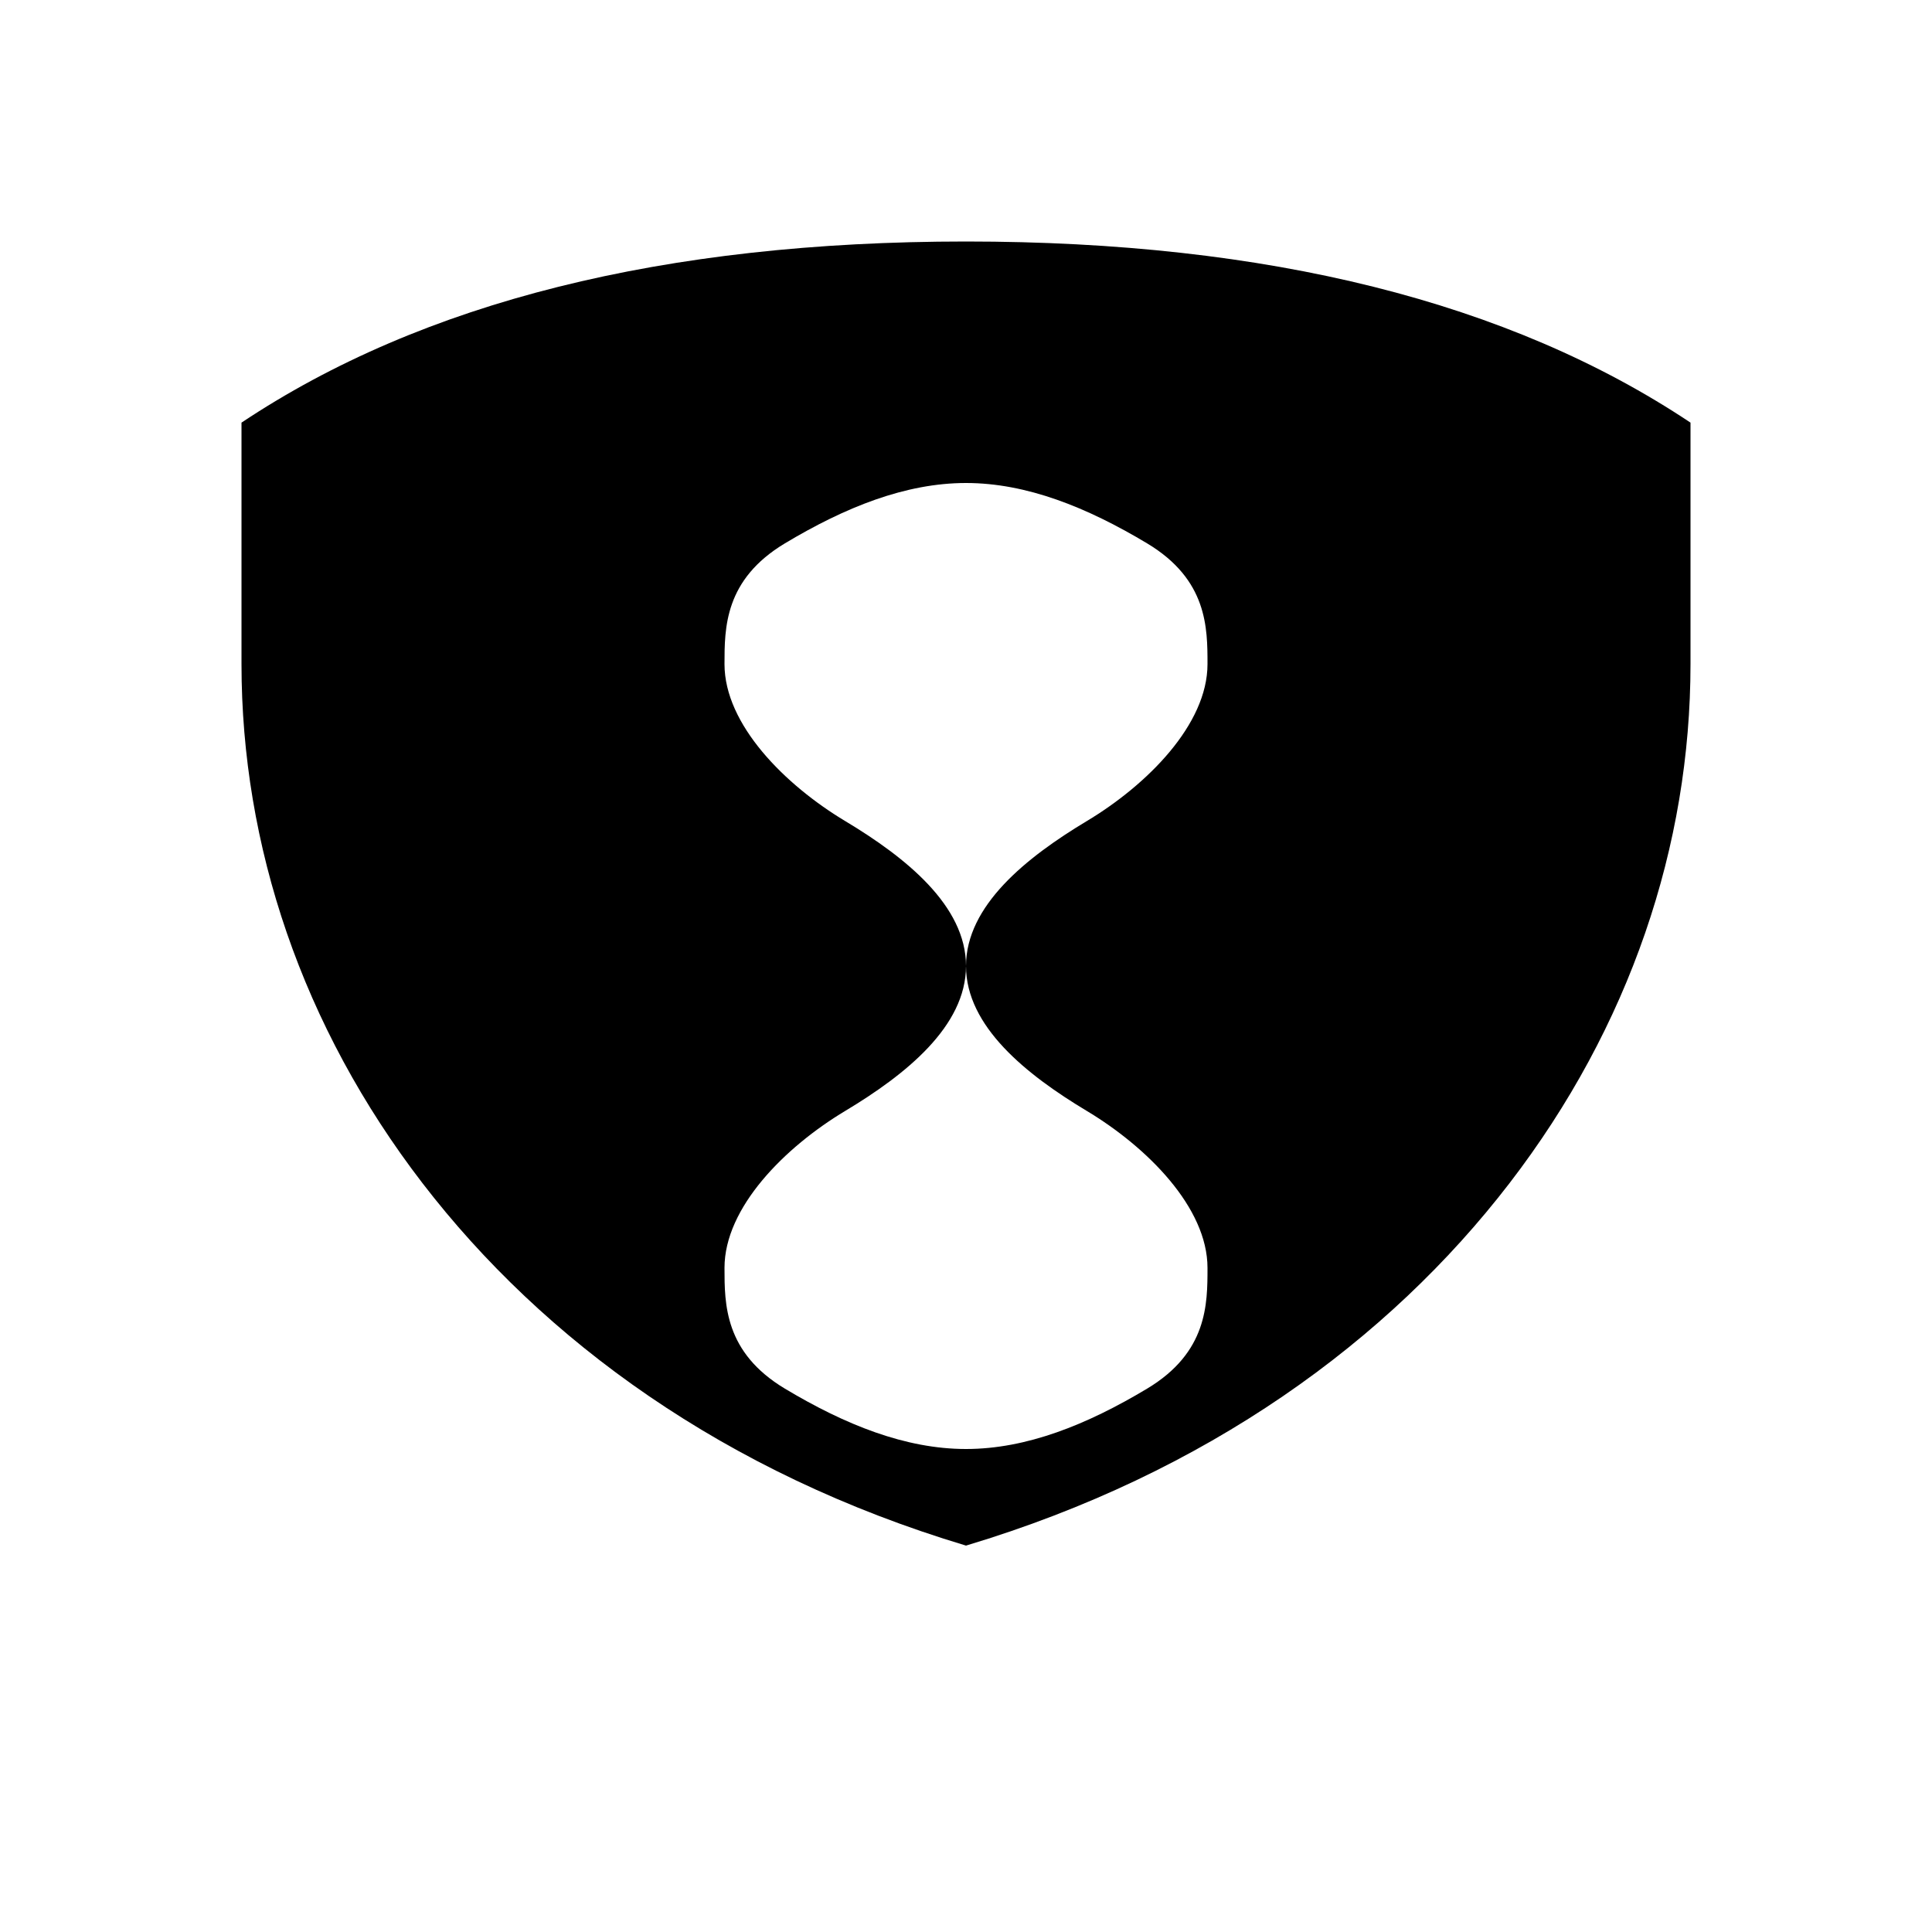 <svg version="1.1" xmlns="http://www.w3.org/2000/svg" xmlns:xlink="http://www.w3.org/1999/xlink" viewBox="0 0 16 16">
<path fill="#000000" d="M 2 5.5 L 2 3.5 C 3.5 2.5 5.5 2 8 2 C 10.5 2 12.5 2.5 14 3.5 L 14 5.5 C 14 7 13.5 8.5 12.5 9.8 C 11.5 11.1 10 12.2 8 12.8 C 6 12.2 4.5 11.1 3.5 9.8 C 2.5 8.5 2 7 2 5.5 Z M 8 4 C 7.5 4 7 4.2 6.5 4.5 C 6 4.8 6 5.2 6 5.5 C 6 6 6.5 6.5 7 6.8 C 7.5 7.1 8 7.5 8 8 C 8 8.5 7.5 8.9 7 9.2 C 6.5 9.5 6 10 6 10.5 C 6 10.8 6 11.2 6.5 11.5 C 7 11.8 7.5 12 8 12 C 8.5 12 9 11.8 9.5 11.5 C 10 11.2 10 10.8 10 10.5 C 10 10 9.5 9.5 9 9.2 C 8.5 8.9 8 8.5 8 8 C 8 7.5 8.5 7.1 9 6.8 C 9.5 6.5 10 6 10 5.5 C 10 5.2 10 4.8 9.5 4.5 C 9 4.2 8.5 4 8 4 Z"/></svg> 